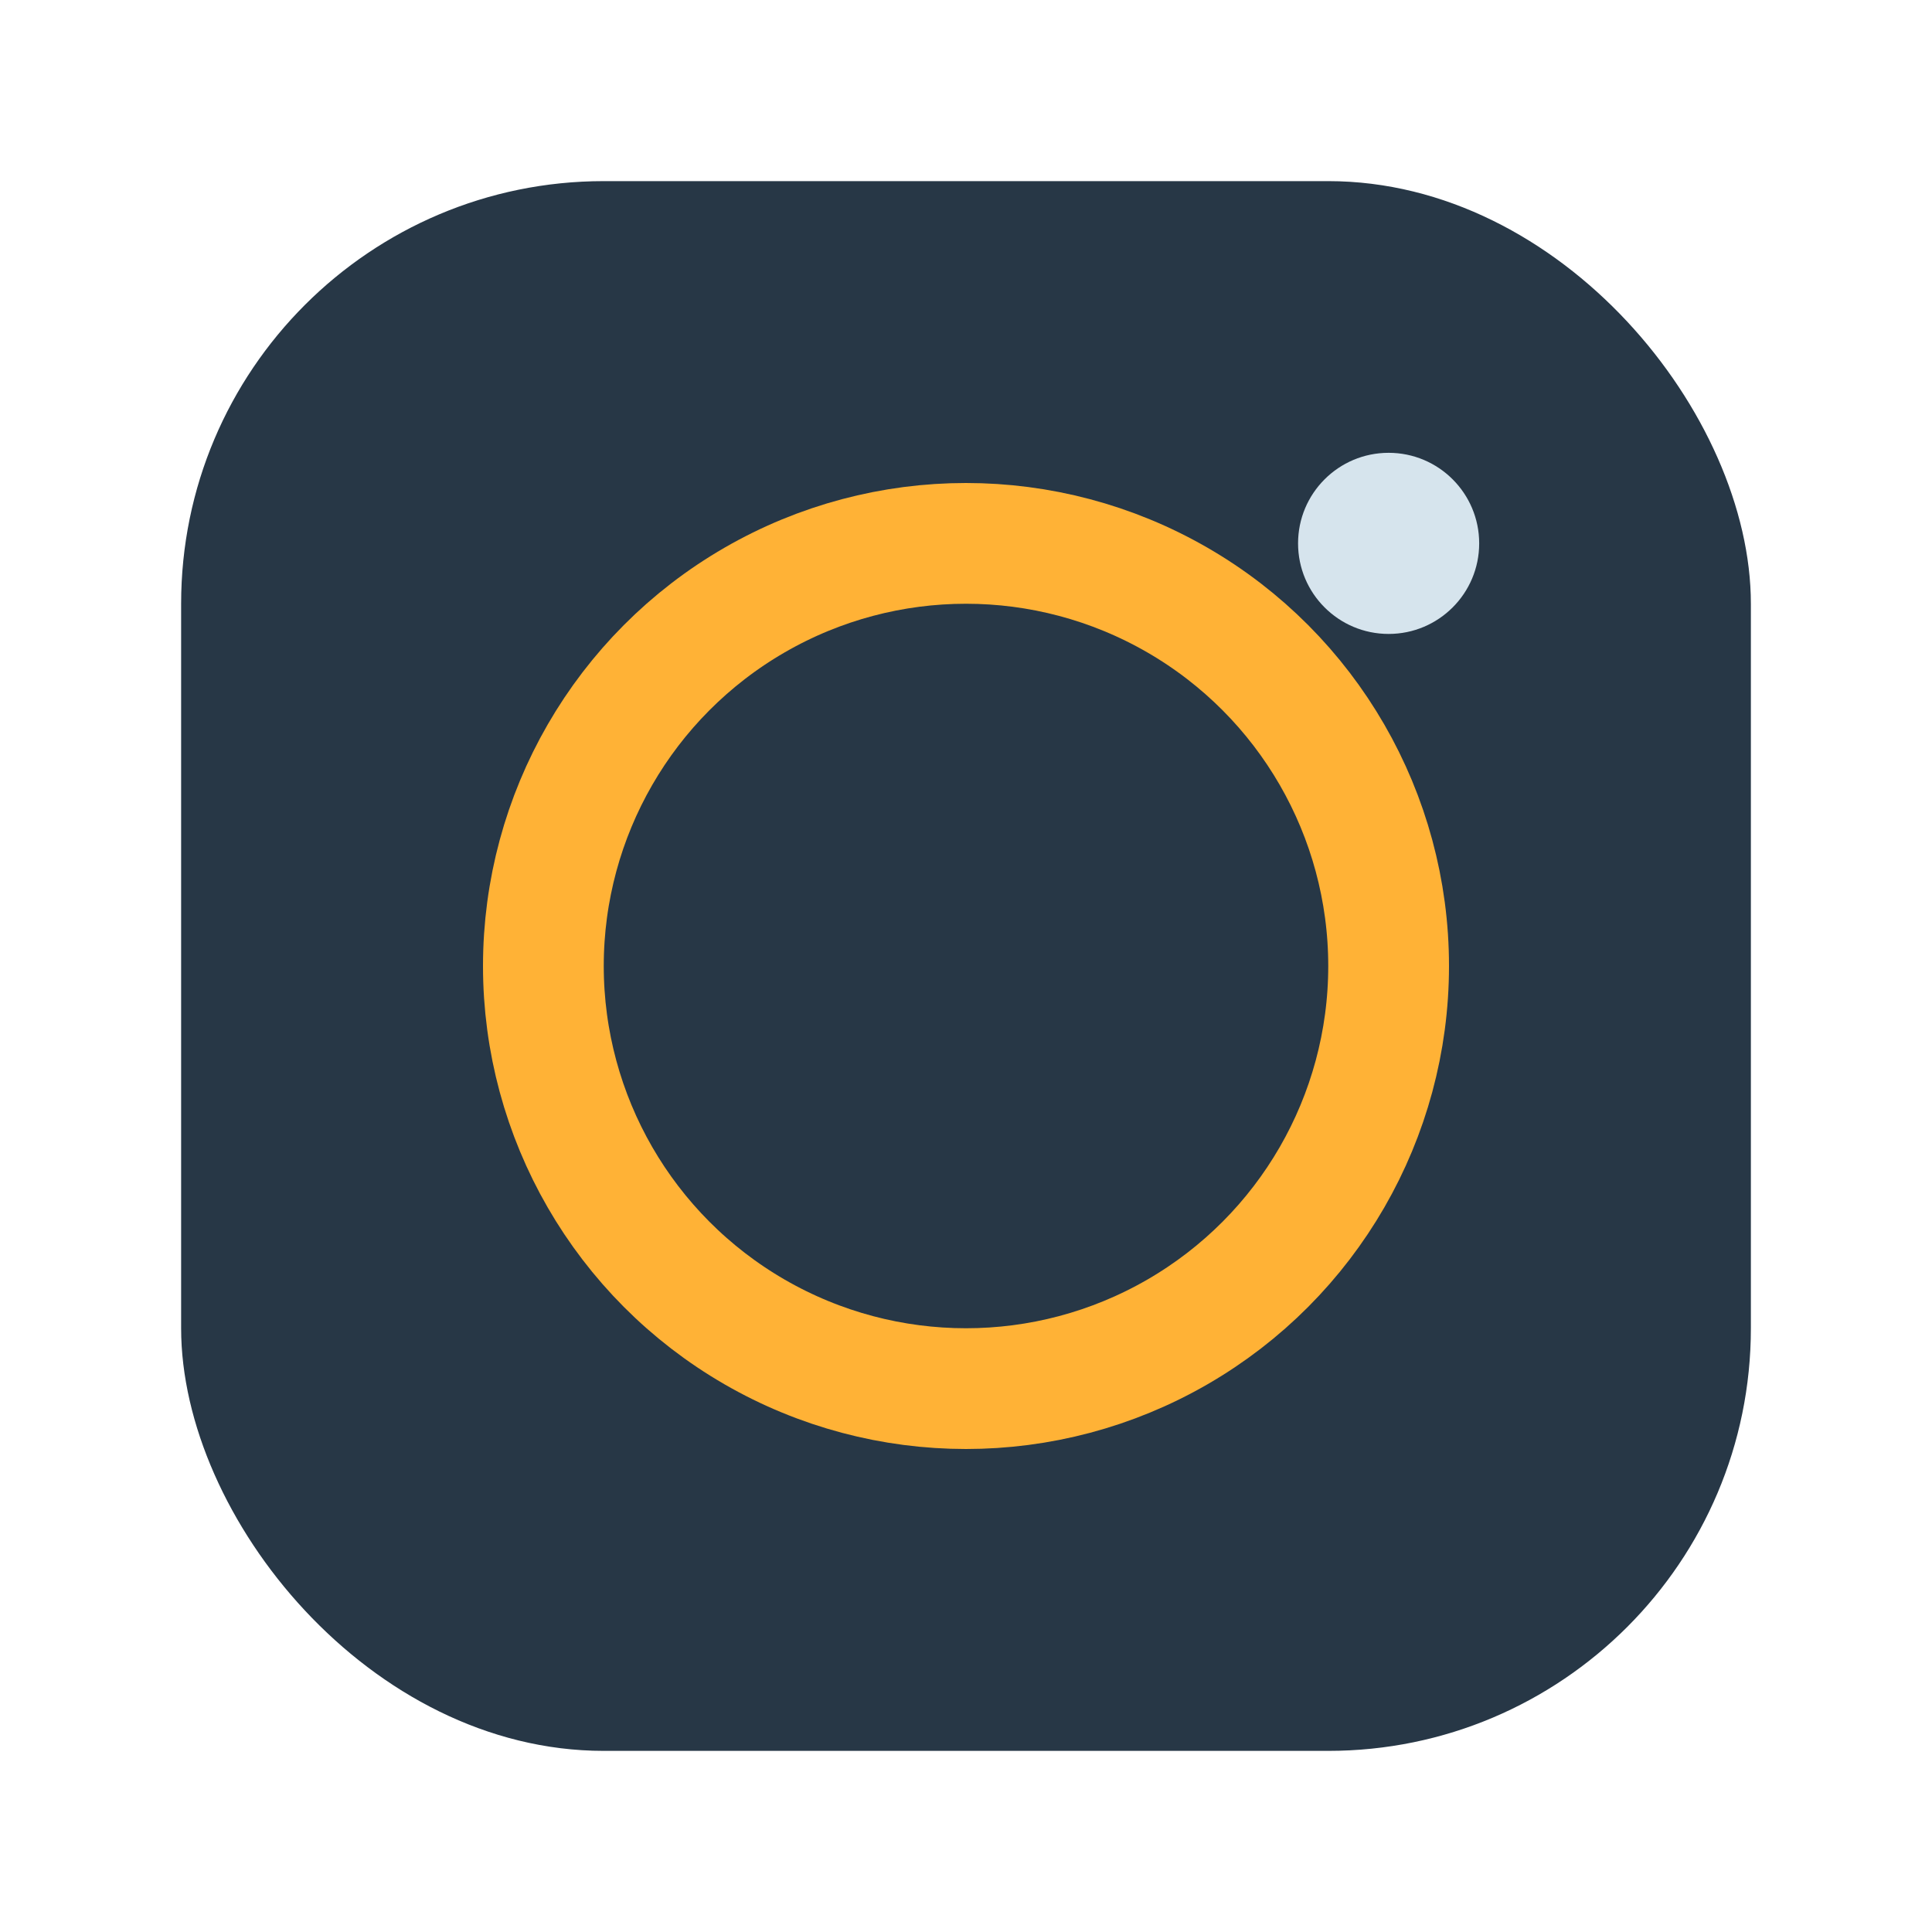 <?xml version="1.0" encoding="UTF-8"?>
<svg xmlns="http://www.w3.org/2000/svg" width="32" height="32" viewBox="0 0 32 32"><rect width="26" height="26" x="3" y="3" rx="7" fill="#273746"/><circle cx="16" cy="16" r="7" stroke="#FFB236" stroke-width="2" fill="none"/><circle cx="23" cy="9" r="1.5" fill="#D6E4ED"/></svg>